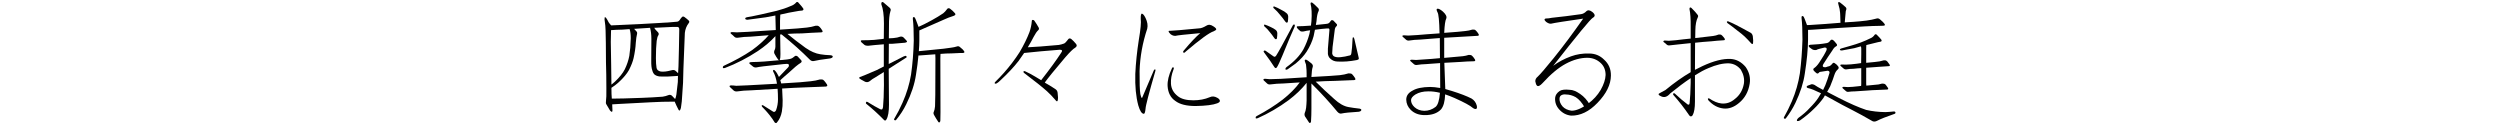 <svg enable-background="new 0 0 320 16" height="16" viewBox="0 0 320 16" width="320" xmlns="http://www.w3.org/2000/svg"><g enable-background="new"><path d="m84.821 2.913c.299 0 .902-.044 1.81-.133.144 0 .271-.077.382-.232.078-.133.166-.249.266-.349.078-.1.183-.11.315-.033.243.177.432.332.564.465.1.1.095.216-.017.349-.266.343-.426.753-.481 1.229-.033 1.029-.095 2.567-.183 4.615-.012 1.262-.061 2.357-.149 3.287-.033.664-.077 1.14-.133 1.428-.011.21-.056.388-.133.531-.033.044-.066.072-.1.083-.033 0-.071-.039-.116-.116-.178-.332-.332-.658-.465-.979 0-.033-.012-.056-.033-.066v.017c-1.062 0-2.08.027-3.055.083-1.34.066-2.706.139-4.101.216-.332.011-.608.027-.83.05.011.276.022.537.033.78-.011.232-.116.232-.315 0-.178-.299-.332-.559-.465-.78-.066-.1-.083-.238-.05-.415.044-.299.062-.836.05-1.61 0-1.229-.017-2.347-.05-3.354 0-.841-.005-1.66-.017-2.457 0-.564-.012-1.102-.033-1.61 0-.365-.045-.836-.133-1.411 0-.066.006-.149.017-.249.011-.077.066-.072.166.017.1.133.216.332.349.598.1.144.205.271.315.382.199 0 .448-.011.747-.033 1.926-.077 3.873-.177 5.844-.299zm-6.591 5.479c0 .94.011 1.754.033 2.44.1-.077.243-.199.432-.365.598-.564 1.024-1.096 1.278-1.594.277-.575.471-1.151.581-1.727.1-.642.161-1.389.183-2.241 0-.509-.05-.902-.149-1.179-.299.011-.603.033-.913.066-.598.011-1.084.033-1.461.066-.012.564-.021 1.062-.033 1.494.012 1.073.027 2.086.05 3.038zm5.146-3.437c0-.509-.056-.974-.166-1.395-.675.033-1.356.077-2.042.133.1.1.211.222.332.365.066.077.072.216.017.415-.044.144-.089.471-.133.979-.033.631-.128 1.289-.282 1.976-.1.442-.299.957-.598 1.544-.266.476-.697.99-1.295 1.544-.266.243-.576.481-.93.714h-.017c0 .598.017 1.062.05 1.395.797 0 2.08-.033 3.852-.1.896-.033 1.781-.083 2.656-.149.277-.044.52-.11.73-.199.166-.066.315-.044.448.066.144.133.282.276.415.432.066-.11.121-.305.166-.581.045-.31.105-.841.183-1.594 0-.299.005-.564.017-.797l-.033.017c-.896.077-1.672.1-2.324.066-.266-.033-.481-.116-.647-.249-.133-.133-.228-.31-.282-.531-.1-.276-.145-.691-.133-1.245 0-.94.006-1.876.017-2.806zm3.569-1.195c0-.199-.078-.305-.232-.315h-.598c-.797.033-1.588.072-2.374.116.066.133.222.315.465.548.133.144.149.288.05.432-.078.1-.145.326-.199.681-.066.564-.1 1.301-.1 2.208 0 .531.027.952.083 1.262.044.243.222.398.531.465.365.044.808-.006 1.328-.149.232-.066.403-.061.515.017.166.133.293.249.382.349.011-.343.028-.642.05-.896.045-1.494.078-3.065.1-4.715z"/><path d="m92.773 8.707c-.044.011-.1.017-.166.017s-.095-.044-.083-.133c0-.066.039-.122.116-.166 1.372-.631 2.573-1.295 3.603-1.992.842-.608 1.561-1.251 2.158-1.926-.676.044-1.439.105-2.291.183-.631.011-1.174.056-1.627.133-.199.033-.354 0-.465-.1-.166-.166-.32-.305-.465-.415-.045-.044-.055-.094-.033-.149.033-.033.1-.05.199-.05.166 0 .365.011.598.033.908-.033 1.876-.089 2.905-.166.797-.045 1.489-.089 2.075-.133-.012-.398-.021-.813-.033-1.245 0-.232-.006-.438-.017-.614-.365.066-.774.144-1.229.232-1.029.144-1.815.249-2.357.315-.066 0-.128-.011-.183-.033-.1-.066-.116-.139-.05-.216.033-.033.104-.061.216-.083.576-.1 1.184-.222 1.826-.365.598-.133 1.245-.282 1.942-.448.675-.177 1.262-.376 1.76-.598.31-.1.56-.26.747-.481.066-.077.149-.077.249 0 .343.376.56.637.647.78.066.144.017.232-.149.266-.232.011-.509.05-.83.116-.509.077-1.162.21-1.959.398-.011.199-.022.465-.033.797v1.129c1.793-.11 2.938-.199 3.437-.266.398-.044.77-.122 1.112-.232h.266c.077.011.166.066.266.166s.21.249.332.448c.044.077.05.139.017.183-.045.033-.1.05-.166.05-.863.033-1.682.077-2.457.133-.631 0-1.25.022-1.859.066.697.575 1.467 1.168 2.308 1.776.664.465 1.3.741 1.909.83.398.066.809.105 1.229.116.111 0 .205.022.282.066.1.066.095.155-.017.266-.066.033-.145.061-.232.083-1.062.133-1.76.243-2.092.332-.199.044-.382-.022-.548-.199-.996-1.007-2.191-2.075-3.586-3.204-.066 0-.133.006-.199.017 0 .011.005.033.017.066 0 .896.012 1.704.033 2.424 0 .365-.021.604-.066.714-.012.011-.027.033-.05.066.199 0 .409-.017.631-.05.199-.011.409-.039.631-.083.199-.033.37-.11.515-.232.066-.066.139-.122.216-.166.1-.044.21-.022.332.066.177.177.327.338.448.481.1.133.072.249-.083.349-.332.199-.853.631-1.561 1.295-.432.365-.774.67-1.029.913.033.133.071.271.116.415 1.959-.11 3.215-.205 3.769-.282.432-.044.83-.122 1.195-.232h.266c.1.011.194.072.282.183.1.11.216.266.349.465.044.1.05.166.017.199-.045.033-.105.056-.183.066-.907.033-1.776.066-2.606.1-.996.033-1.986.083-2.972.149.033.498.056.996.066 1.494.011.509-.022.996-.1 1.461-.11.564-.31 1.013-.598 1.345-.077.144-.183.16-.315.05-.377-.631-.908-1.295-1.594-1.992-.066-.066-.088-.133-.066-.199.033-.044.094-.044.183 0 .531.343.935.598 1.212.764.166.133.311.089.432-.133.166-.465.249-.936.249-1.411 0-.465-.017-.913-.05-1.345-.941.044-2.075.11-3.403.199-.664.011-1.239.056-1.727.133-.199.033-.365-.006-.498-.116-.166-.166-.321-.31-.465-.432-.066-.066-.077-.122-.033-.166.033-.033.1-.05.199-.05.166 0 .376.017.631.05.963-.033 1.992-.083 3.088-.149.808-.044 1.517-.083 2.125-.116v-.033c-.1-.631-.261-1.14-.481-1.527-.044-.066-.039-.127.017-.183.033-.044.095-.033.183.033.199.21.359.454.481.73.011.033.028.072.05.116.398-.398.791-.808 1.179-1.229.1-.11.128-.227.083-.349-.033-.077-.116-.11-.249-.1-.266.011-.614.044-1.046.1-1.627.166-2.562.282-2.806.349-.166.033-.315.006-.448-.083-.166-.133-.315-.255-.448-.365-.044-.033-.062-.077-.05-.133.033-.066.149-.1.349-.1.907-.011 2.059-.089 3.453-.232-.033 0-.083-.044-.149-.133-.133-.177-.277-.409-.432-.697-.066-.133-.066-.282 0-.448.066-.1.105-.243.116-.432v-1.378c-.608.675-1.356 1.312-2.241 1.909-1.361.896-2.772 1.621-4.233 2.175z"/><path d="m113.791 13.355c0 .93-.11 1.577-.332 1.942-.033.066-.083.11-.149.133-.066 0-.121-.027-.166-.083-.709-.73-1.461-1.417-2.258-2.059-.066-.044-.072-.116-.017-.216.033-.066.095-.072.183-.017.598.376 1.141.687 1.627.93.1.044.183.044.249 0 .044-.066.077-.16.1-.282.066-.675.104-1.616.116-2.822 0-.564-.006-1.118-.017-1.66-.432.266-.774.481-1.029.647-.31.166-.581.349-.813.548-.178.11-.359.127-.548.05-.332-.166-.564-.299-.697-.398-.077-.066-.077-.133 0-.199.1-.033.304-.11.614-.232.498-.199 1.029-.426 1.594-.681.266-.133.559-.282.88-.448v-2.839c-.476.033-.868.066-1.179.1-.332.033-.586.061-.764.083-.266.011-.448-.027-.548-.116-.166-.133-.294-.243-.382-.332-.133-.177-.088-.26.133-.249.531 0 1.029-.017 1.494-.05.465-.044.824-.083 1.079-.116.033 0 .089-.011.166-.033 0-.642.005-1.289.017-1.942 0-1.096-.111-1.915-.332-2.457-.012-.11 0-.193.033-.249.066-.066.145-.066.232 0 .398.332.67.564.813.697.133.133.161.276.083.432-.133.432-.193 1.04-.183 1.826 0 .531-.005 1.079-.017 1.644.166 0 .359-.011.581-.033.365-.033.659-.094.88-.183.166-.033.311.006.432.116.111.1.221.216.332.349.178.166.116.271-.183.315-.442.044-.974.089-1.594.133h-.448c0 .841-.006 1.704-.017 2.59.542-.266 1.173-.587 1.893-.963.1-.044.177-.072.232-.083.11 0 .166.05.166.149 0 .066-.044.11-.133.133-.841.531-1.561.99-2.158 1.378 0 1.505.011 3.021.033 4.549zm3.171-8.151c0-1.195-.039-2.108-.116-2.739v-.183c.033-.1.104-.122.216-.066.066.044.232.438.498 1.179v.05c.465-.199 1.029-.481 1.693-.847.564-.31 1.057-.608 1.478-.896.166-.133.321-.299.465-.498.1-.166.232-.199.398-.1.232.166.442.359.631.581.133.144.077.26-.166.349-.432.133-.835.288-1.212.465-.996.442-2.053.907-3.171 1.395-.011.343-.011.78 0 1.312 0 .398-.022.847-.066 1.345 1.073-.1 2.125-.205 3.154-.315.299-.033.626-.077.979-.133.266-.033.504-.083.714-.149.166-.066.31-.039.432.083.266.21.427.365.481.465.145.177.094.271-.149.282h-.332c-.232 0-.593.017-1.079.05-.477 0-.951.022-1.428.066 0 .144-.006.326-.017.548 0 2.291.005 4.593.017 6.906 0 .465-.006.824-.017 1.079 0 .1-.038.177-.116.232-.045.033-.094.011-.149-.066-.21-.31-.388-.598-.531-.863-.1-.166-.11-.315-.033-.448.066-.133.116-.359.149-.681.012-.465.021-.963.033-1.494 0-1.538.006-3.082.017-4.632 0-.199-.005-.376-.017-.531-.664.044-1.334.094-2.009.149h-.149c-.066.764-.172 1.588-.315 2.474-.177 1.195-.593 2.451-1.245 3.769-.344.708-.78 1.384-1.312 2.025-.033.044-.095.05-.183.017-.066-.033-.083-.089-.05-.166.398-.664.753-1.351 1.062-2.059.531-1.195.896-2.396 1.096-3.603.199-1.394.315-2.845.349-4.35z"/><path d="m131.09 6.781c-.232.332-.476.681-.73 1.046-.598.764-1.372 1.588-2.324 2.474-.177.177-.337.305-.481.382-.078.033-.145.039-.199.017-.033-.011-.045-.05-.033-.116.012-.044.072-.116.183-.216.276-.266.608-.614.996-1.046.774-.874 1.45-1.766 2.025-2.673.531-.907.946-1.754 1.245-2.54.166-.476.266-.946.299-1.411 0-.1.045-.149.133-.149.066 0 .127.027.183.083.21.299.398.598.564.896.066.133.044.249-.066.349-.166.144-.36.426-.581.847-.199.398-.448.841-.747 1.328.83-.033 2.153-.133 3.968-.299.211-.033.438-.094.681-.183.133-.066.304-.243.515-.531.1-.144.232-.16.398-.05.211.177.415.388.614.631.144.177.11.338-.1.481-.266.144-.702.57-1.312 1.278-1.361 1.604-2.225 2.667-2.59 3.188.012.011.045.033.1.066.531.299.969.57 1.312.813.133.1.21.243.232.432l.05.598c0 .144-.012.266-.033.365-.045.177-.139.172-.282-.017-.343-.409-.708-.791-1.096-1.146-.299-.266-.697-.598-1.195-.996-.564-.442-1.151-.896-1.76-1.361-.011-.011-.028-.039-.05-.083-.033-.077 0-.122.1-.133h.066c.465.21.924.454 1.378.73.21.133.448.276.714.432 1.096-1.395 1.947-2.562 2.557-3.503.199-.266.145-.398-.166-.398-1.738.133-3.26.271-4.565.415z"/><path d="m146.015 2.431c-.012-.465.039-.691.149-.681.133.011.288.193.465.548.243.498.315.957.216 1.378-.598 1.793-.924 3.603-.979 5.429-.011 1.494.022 2.474.1 2.938.066.332.138.498.216.498.012 0 .51-1.168 1.494-3.503.033-.1.088-.149.166-.149.066 0 .083.061.05.183-.83 2.855-1.251 4.472-1.262 4.848-.044.432-.116.647-.216.647-.266 0-.504-.359-.714-1.079-.299-1.106-.427-2.451-.382-4.034.066-1.405.216-2.85.448-4.333.232-1.372.315-2.269.249-2.689zm3.984 6.325c.066-.133.133-.177.199-.133.066.066.066.166 0 .299-.244.631-.349 1.229-.315 1.793.033.642.332 1.179.896 1.61.432.343 1.091.515 1.976.515.764 0 1.461-.133 2.092-.398.299-.144.614-.122.946.066.199.1.315.222.349.365.033.133-.078.249-.332.349-.543.21-1.467.326-2.772.349-1.162 0-2.025-.216-2.59-.647-.608-.409-.94-1.046-.996-1.909-.033-.664.149-1.417.548-2.258zm-.216-4.814c.299 0 1.538-.105 3.719-.315.232 0 .542-.116.93-.349.243-.166.531-.139.863.083.266.166.394.299.382.398 0 .066-.111.149-.332.249-.543.166-1.738 1.035-3.586 2.606-.111.133-.205.172-.282.116-.066-.077-.044-.172.066-.282.863-1.029 1.561-1.766 2.092-2.208-1.859.166-2.922.282-3.188.349-.21.011-.415-.061-.614-.216-.178-.166-.26-.293-.249-.382.011-.044.077-.061.199-.05z"/><path d="m160.973 15.132c-.044.011-.1.022-.166.033-.066 0-.095-.044-.083-.133 0-.066.039-.122.116-.166 1.272-.675 2.391-1.384 3.354-2.125.896-.708 1.622-1.438 2.175-2.191-.631.033-1.316.077-2.059.133-.631.011-1.179.05-1.644.116-.199.033-.354 0-.465-.1-.166-.144-.315-.282-.448-.415-.045-.044-.05-.094-.017-.149.033-.033.1-.05.199-.05.144 0 .337.017.581.05.908-.011 1.876-.056 2.905-.133.675-.033 1.284-.072 1.826-.116v-.481c0-.299-.017-.587-.05-.863 0-.199-.039-.376-.116-.531-.033-.066-.056-.139-.066-.216-.033-.133.033-.183.199-.149.066.011.282.166.647.465.166.144.221.299.166.465-.045.133-.078.288-.1.465-.033.266-.055.537-.066.813 1.893-.1 3.104-.177 3.636-.232.398-.044.769-.122 1.112-.232.066 0 .149.006.249.017.1 0 .188.05.266.149.1.11.21.26.332.448.044.1.05.166.017.199-.045.033-.1.05-.166.05-.863.033-1.682.066-2.457.1-.83.011-1.644.044-2.44.1.697.697 1.483 1.434 2.357 2.208.642.598 1.262.946 1.859 1.046.432.077.858.139 1.278.183.111 0 .211.027.299.083.078.077.061.16-.05.249-.044.033-.122.061-.232.083-1.096.066-1.815.139-2.158.216-.199.066-.394-.006-.581-.216-.93-1.14-2.037-2.347-3.32-3.619v3.221c0 .575-.017 1.112-.05 1.61 0 .077-.022.139-.066.183-.066.066-.133.056-.199-.033-.232-.332-.403-.592-.515-.78-.066-.144-.072-.293-.017-.448.066-.133.122-.343.166-.631.033-.299.056-.614.066-.946v-2.258c-.598.764-1.361 1.5-2.291 2.208-1.262.93-2.59 1.704-3.984 2.324zm.83-8.417c-.066-.077-.077-.144-.033-.199.066-.066.149-.066.249 0 .344.232.681.471 1.013.714.1.066.199.039.299-.083.266-.398.979-1.693 2.142-3.885.066-.11.139-.149.216-.116.066.044.071.139.017.282-.432.963-.946 2.181-1.544 3.652-.332.797-.569 1.306-.714 1.527-.1.144-.205.144-.315 0-.365-.575-.808-1.206-1.328-1.893zm.133-3.553c.232.077.481.183.747.315.244.11.443.227.598.349.133.1.205.243.216.432 0 .232-.017.448-.05.647 0 .044-.033.083-.1.116-.033.011-.078 0-.133-.033-.033-.033-.072-.077-.116-.133-.177-.266-.36-.509-.548-.73-.199-.266-.42-.504-.664-.714-.033-.011-.061-.044-.083-.1-.011-.066-.011-.11 0-.133.033-.033.077-.039.133-.017zm1.195-2.324c.266.1.554.238.863.415.299.144.526.288.681.432.133.1.205.249.216.448 0 .232-.017.448-.05.647 0 .044-.033.083-.1.116-.033.011-.078 0-.133-.033-.033-.033-.072-.077-.116-.133-.21-.299-.427-.575-.647-.83-.232-.299-.486-.57-.764-.813-.033-.011-.061-.044-.083-.1-.033-.066-.033-.11 0-.133.033-.033.077-.039.133-.017zm8.068 7.039c-.365-.011-.669-.133-.913-.365-.166-.133-.271-.332-.315-.598-.011-.144-.011-.371 0-.681.1-1.096.166-1.903.199-2.424 0-.066-.028-.122-.083-.166-.066-.011-.149-.011-.249 0-.465.033-.974.089-1.527.166-.044.266-.1.537-.166.813-.177.664-.476 1.328-.896 1.992-.332.509-.797 1.013-1.395 1.511-.365.276-.697.515-.996.714-.077.066-.161.094-.249.083-.066 0-.088-.05-.066-.149 0-.044.045-.105.133-.183.975-.697 1.693-1.455 2.158-2.274.332-.631.586-1.278.764-1.942l.1-.498c-.311.033-.586.083-.83.149-.166.033-.305.022-.415-.033-.21-.177-.343-.305-.398-.382-.044-.044-.066-.1-.066-.166.011-.066.062-.094.149-.083.377 0 .924-.027 1.644-.083h.017c.012-.166.033-.354.066-.564.066-.963.027-1.71-.116-2.241 0-.033.011-.077.033-.133.033-.044.104-.039.216.017.1.066.338.288.714.664.11.11.133.243.066.398-.133.243-.222.675-.266 1.295-.033.144-.062.305-.083.481.398-.033.83-.077 1.295-.133.166-.011.287-.044.365-.1.066-.044.145-.133.232-.266.078-.133.193-.155.349-.066.066.066.188.193.365.382.133.11.144.227.033.349-.11.077-.183.222-.216.432-.1.697-.193 1.438-.282 2.225-.033.398-.05.67-.05.813.033.199.121.332.266.398.199.1.481.127.847.083.343-.033.697-.1 1.062-.199.077 0 .144-.027.199-.083.033-.033.062-.11.083-.232.066-.398.116-.996.149-1.793 0-.144.028-.222.083-.232.066 0 .116.072.149.216.199.896.388 1.71.564 2.44.011.066.005.116-.017.149-.033.044-.121.083-.266.116-.863.166-1.677.227-2.44.183z"/><path d="m184.995 11.23v.166c.266.066.548.149.847.249 1.062.332 1.897.653 2.507.963.332.199.553.487.664.863.066.243.05.398-.05.465-.11.044-.255.006-.432-.116-.332-.299-1.118-.725-2.357-1.278-.409-.177-.808-.332-1.195-.465-.033.907-.21 1.55-.531 1.926-.476.498-1.173.741-2.092.73-.73 0-1.323-.222-1.776-.664-.377-.376-.57-.813-.581-1.312 0-.498.271-.886.813-1.162.498-.299 1.245-.454 2.241-.465.365 0 .797.044 1.295.133v-.1c0-.996-.005-2.025-.017-3.088-.531.033-1.135.077-1.81.133-.409.011-.78.044-1.112.1-.178.033-.32 0-.432-.1-.166-.133-.311-.26-.432-.382-.045-.044-.055-.089-.033-.133.033-.033.1-.05.199-.05.133 0 .315.011.548.033.598-.033 1.245-.077 1.942-.133.398-.033.77-.066 1.112-.1 0-.83-.005-1.688-.017-2.573-.697.044-1.544.11-2.54.199-.509.011-.958.05-1.345.116-.166.033-.311 0-.432-.1-.166-.133-.311-.26-.432-.382-.045-.044-.055-.089-.033-.133.033-.033.1-.05.199-.05.133 0 .315.011.548.033.741-.033 1.527-.089 2.357-.166.608-.033 1.157-.072 1.644-.116-.033-1.594-.121-2.496-.266-2.706-.133-.266-.145-.415-.033-.448.166-.033.41.089.73.365.377.343.52.637.432.88-.133.243-.221.857-.266 1.843 1.395-.1 2.291-.177 2.689-.232.332-.033.631-.094.896-.183.078-.011.16-.011.249 0 .077 0 .161.05.249.149.1.1.205.238.315.415.044.077.05.139.017.183-.033.033-.083.05-.149.05-.708.033-1.378.072-2.009.116-.764.033-1.516.077-2.258.133v.996 1.577c1.24-.1 2.037-.172 2.391-.216.266-.033.515-.089.747-.166.066 0 .144.006.232.017.077 0 .161.05.249.149.1.1.205.238.315.415.044.077.05.139.017.183-.033.033-.083.05-.149.05-.598.012-1.157.039-1.677.083-.709.033-1.411.072-2.108.116.033.974.071 2.036.116 3.188zm-.681.647c-.542-.133-1.046-.193-1.511-.183-.643 0-1.184.133-1.627.398-.365.232-.553.471-.564.714 0 .332.149.637.448.913.332.299.747.454 1.245.465.531 0 1.013-.166 1.444-.498.299-.243.487-.847.564-1.81z"/><path d="m198.592 2.282c1.272-.133 2.523-.288 3.752-.465.266-.033.503-.16.714-.382.199-.177.453-.144.764.1.377.31.393.559.05.747-.299.166-1.987 2.214-5.063 6.143.664-.498 1.422-.902 2.274-1.212.73-.266 1.499-.388 2.308-.365.764 0 1.406.26 1.926.78.598.531.891 1.212.88 2.042-.011 1.162-.587 2.33-1.727 3.503-1.062 1.106-2.187 1.649-3.37 1.627-.598-.066-1.102-.326-1.511-.78-.398-.432-.575-.936-.531-1.511.033-.332.228-.62.581-.863.244-.166.676-.216 1.295-.149.377 0 .818.177 1.328.531.498.343.913.808 1.245 1.395l-.647.365c-.365-.642-.752-1.09-1.162-1.345-.41-.232-.83-.349-1.262-.349-.199-.033-.387-.006-.564.083-.133.066-.216.188-.249.365-.044.365.083.725.382 1.079.277.299.658.481 1.146.548.575.011 1.284-.288 2.125-.896.675-.498 1.212-1.085 1.61-1.76.398-.708.609-1.345.631-1.909 0-.631-.205-1.14-.614-1.527-.465-.442-1.034-.67-1.71-.681-.896 0-1.82.255-2.772.764-.93.498-1.915 1.317-2.955 2.457-.332.365-.575.481-.73.349-.1-.1-.171-.282-.216-.548-.012-.232.094-.438.315-.614.332-.31 1.013-1.102 2.042-2.374 1.207-1.494 2.463-3.177 3.769-5.047-2.324.332-3.69.548-4.101.647-.166.033-.382-.044-.647-.232-.144-.133-.21-.238-.199-.315.033-.077.095-.116.183-.116.232 0 .471-.027.714-.083z"/><path d="m216.405 5.519c-.465.044-.99.1-1.577.166-.398.033-.753.072-1.062.116-.166.033-.304.006-.415-.083-.133-.133-.266-.243-.398-.332-.045-.044-.055-.089-.033-.133.033-.033.088-.056.166-.066.133 0 .311.011.531.033.564-.033 1.174-.094 1.826-.183.344-.033.664-.066.963-.1v-1.494c.012-1.007-.039-1.76-.149-2.258-.011-.1.005-.172.05-.216.066-.033.133-.017.199.05.377.376.631.658.764.847.1.11.116.227.05.349-.199.398-.304.946-.315 1.644 0 .332-.006.67-.017 1.013 1.195-.133 1.959-.222 2.291-.266.243-.033.476-.094.697-.183h.232c.066 0 .144.044.232.133.1.1.204.227.315.382.033.077.039.133.017.166-.033.033-.083.05-.149.05-.564.033-1.09.077-1.577.133-.697.044-1.39.105-2.075.183 0 1.14-.006 2.297-.017 3.47.31-.166.631-.326.963-.481 1.428-.664 2.634-.969 3.619-.913.73.044 1.366.388 1.909 1.029.465.664.637 1.378.515 2.142-.166 1.029-.62 1.849-1.361 2.457-.642.542-1.3.78-1.976.714-.742-.077-1.395-.432-1.959-1.062-.045-.066-.061-.139-.05-.216.033-.033.095-.033.183 0 .543.365 1.051.575 1.527.631.631.066 1.201-.116 1.71-.548.631-.476 1.024-1.129 1.179-1.959.1-.598-.027-1.201-.382-1.81-.398-.498-.896-.77-1.494-.813-.764-.033-1.655.172-2.673.614-.51.21-1.079.515-1.71.913v3.354c0 .83-.1 1.417-.299 1.76-.044.077-.11.127-.199.149-.1 0-.177-.044-.232-.133-.631-.93-1.312-1.804-2.042-2.623-.045-.066-.039-.133.017-.199.033-.033.089-.027.166.017.598.564 1.151 1.035 1.66 1.411.077.033.138.033.183 0 .033-.044.055-.116.066-.216.066-.608.111-1.461.133-2.557v-.598c-.797.531-1.672 1.185-2.623 1.959-.365.432-.742.559-1.129.382-.199-.077-.315-.16-.349-.249-.033-.066.038-.139.216-.216.145-.066.359-.183.647-.349 1.129-.93 2.208-1.693 3.237-2.291zm4.798-2.789c.332.133.669.288 1.013.465.299.144.614.31.946.498.376.199.697.376.963.531.11.077.188.21.232.398.011.133.028.321.05.564 0 .133-.006.243-.017.332-.033.166-.122.166-.266 0-.266-.299-.536-.581-.813-.847-.211-.199-.51-.442-.896-.73-.41-.332-.847-.664-1.312-.996-.011-.012-.028-.039-.05-.083-.033-.078-.006-.122.083-.133z"/><path d="m231.845 3.809c-.145 0-.282.006-.415.017-.011.332-.011.747 0 1.245-.011 1.229-.149 2.679-.415 4.35-.166 1.162-.564 2.407-1.195 3.735-.332.697-.747 1.367-1.245 2.009-.033.044-.095.05-.183.017-.066-.033-.083-.089-.05-.166.376-.664.714-1.345 1.013-2.042.498-1.173.842-2.368 1.029-3.586.178-1.372.287-2.812.332-4.316 0-1.195-.039-2.108-.116-2.739v-.183c.033-.1.104-.122.216-.066.066.033.227.409.481 1.129.1 0 .237-.006.415-.017 1.295-.077 2.584-.172 3.868-.282-.011-.365-.022-.703-.033-1.013 0-.1-.005-.193-.017-.282-.033-.365-.088-.653-.166-.863-.033-.133-.061-.249-.083-.349 0-.066.017-.11.05-.133.033-.033.1-.017.199.05.277.21.51.404.697.581.111.1.139.222.083.365l-.05.149c0 .1-.012.222-.033.365-.033.31-.066.67-.1 1.079.344-.011.703-.033 1.079-.066.531-.033 1.106-.089 1.727-.166.465-.066.874-.149 1.229-.249.166-.066.327-.033.481.1.277.232.454.404.531.515.166.199.111.299-.166.299-.111 0-.293.006-.548.017-.398 0-.996.022-1.793.066-2.302.133-4.577.276-6.823.432zm1.976 1.71c.177-.033.327-.139.448-.315.1-.144.227-.166.382-.066.1.077.243.238.432.481.1.133.077.238-.066.315-.166.077-.327.255-.481.531-.377.542-.764 1.129-1.162 1.76-.145.276-.039.404.315.382.077-.033.177-.066.299-.1.177-.011.349-.116.515-.315.111-.166.227-.199.349-.1.166.1.31.232.432.398.1.144.089.271-.033.382-.199.166-.349.404-.448.714-.1.332-.282.824-.548 1.478-.133.232-.261.465-.382.697.465.232.969.492 1.511.78 1.361.697 2.523 1.206 3.486 1.527.764.177 1.583.271 2.457.282.332-.011.697-.039 1.096-.083.1 0 .161.027.183.083.033.1.006.172-.083.216-1.062.365-1.815.664-2.258.896-.21.11-.403.127-.581.05-.975-.564-1.82-1.029-2.54-1.395-.697-.343-1.76-.913-3.188-1.71-.133-.066-.255-.133-.365-.199-.066.1-.128.205-.183.315-.365.509-.775.979-1.229 1.411-.498.498-1.09.99-1.776 1.478-.133.066-.237.094-.315.083-.078 0-.105-.05-.083-.149.033-.077.095-.16.183-.249.598-.432 1.074-.847 1.428-1.245.498-.498.869-.936 1.112-1.312.11-.199.232-.398.365-.598-.764-.376-1.295-.592-1.594-.647-.1-.011-.177-.05-.232-.116-.044-.077-.005-.149.116-.216.211-.077.377-.139.498-.183.111-.011.232.017.365.083.178.133.548.349 1.112.647.1-.199.194-.398.282-.598.211-.531.387-1.052.531-1.561.033-.177-.045-.276-.232-.299-.145.011-.426.056-.847.133-.133 0-.232.05-.299.149-.1.1-.199.105-.299.017-.133-.1-.249-.21-.349-.332-.078-.133-.05-.238.083-.315.1-.066.199-.155.299-.266.1-.1.216-.249.349-.448.432-.642.742-1.173.93-1.594.012-.1.006-.183-.017-.249-.033-.033-.11-.056-.232-.066-.598.133-.952.238-1.062.315-.199.033-.376.006-.531-.083-.11-.066-.228-.149-.349-.249-.166-.177-.139-.288.083-.332.808-.033 1.517-.105 2.125-.216zm6.607 5.296c.166-.033.327-.072.481-.116.066 0 .139.006.216.017.077 0 .161.044.249.133.078.1.172.232.282.398.044.077.05.133.017.166s-.083.05-.149.05c-.398.011-.774.027-1.129.05-.476.011-.963.039-1.461.083-.409.033-.919.066-1.527.1-.266 0-.515.017-.747.05-.166.033-.299 0-.398-.1-.145-.133-.277-.249-.398-.349-.033-.044-.045-.089-.033-.133.033-.033.094-.05.183-.05.133 0 .304.011.515.033.398-.011.818-.044 1.262-.1.133-.011.277-.027.432-.05 0-.077.006-.16.017-.249v-1.229-.797c-.299.011-.636.039-1.013.083-.299 0-.57.022-.813.066-.166.033-.304.006-.415-.083-.145-.133-.277-.249-.398-.349-.045-.044-.055-.089-.033-.133.033-.033.094-.05.183-.05.133 0 .304.006.515.017.432-.011.896-.05 1.395-.116.199-.033.387-.061.564-.083 0-.476.006-.847.017-1.112v-.764c0-.077-.017-.166-.05-.266-.244.066-.52.144-.83.232-.697.133-1.234.232-1.61.299-.066 0-.116-.006-.149-.017-.1-.033-.121-.089-.066-.166.033-.033.088-.061.166-.083.377-.1.78-.216 1.212-.349.398-.11.825-.249 1.278-.415.432-.166.813-.332 1.146-.498.266-.1.47-.26.614-.481.066-.078.149-.089.249-.033.332.332.536.554.614.664.066.133.033.216-.1.249-.211.033-.459.089-.747.166-.299.066-.659.155-1.079.266 0 .133-.006.266-.017.398v.631 1.245c.874-.077 1.444-.139 1.71-.183.178-.033.354-.077.531-.133h.216c.077.011.161.061.249.149.078.1.172.227.282.382.045.077.056.133.033.166-.044.033-.095.05-.149.05-.432.033-.847.061-1.245.083-.531.033-1.062.072-1.594.116h-.033v1.013 1.029c0 .066.005.149.017.249.797-.066 1.312-.116 1.544-.149z"/></g></svg>